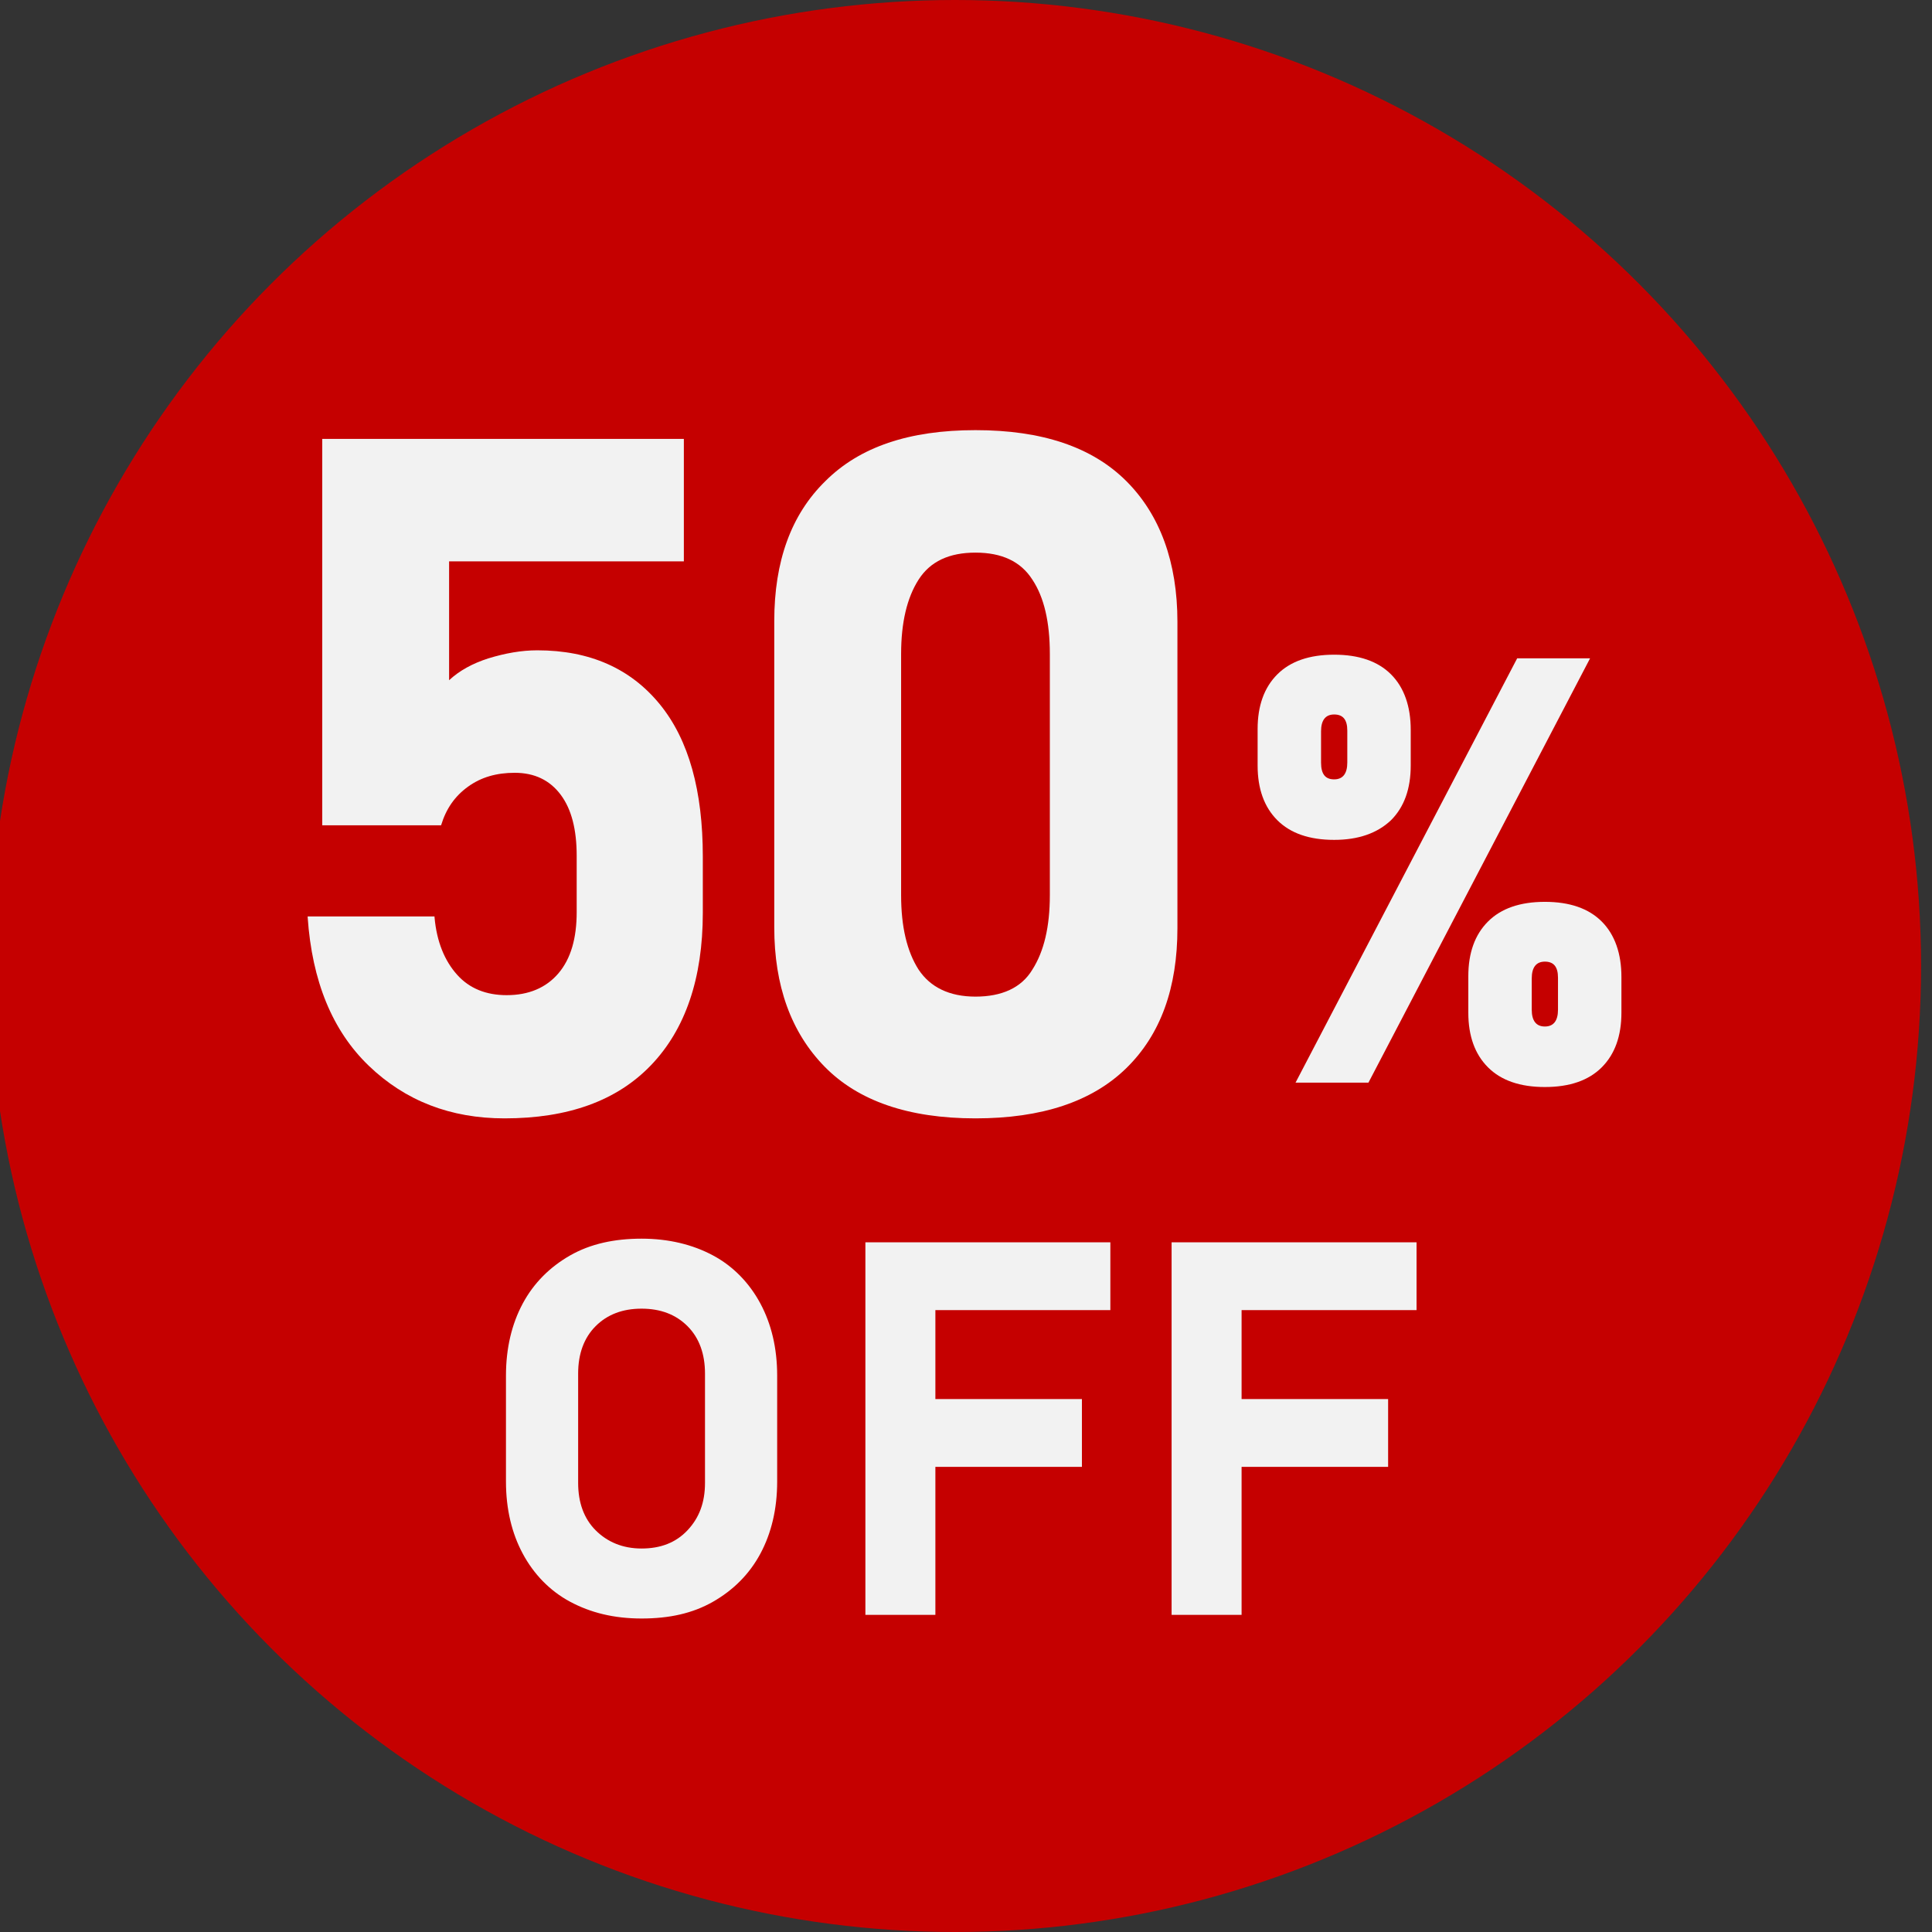 <?xml version="1.0" encoding="utf-8"?>
<!-- Generator: Adobe Illustrator 28.0.0, SVG Export Plug-In . SVG Version: 6.00 Build 0)  -->
<svg version="1.1" id="レイヤー_1" xmlns="http://www.w3.org/2000/svg" xmlns:xlink="http://www.w3.org/1999/xlink" x="0px"
	 y="0px" viewBox="0 0 265 265" style="enable-background:new 0 0 265 265;" xml:space="preserve">
<rect x="0" y="0" width="265" height="265" fill="#333333" stroke="none"/>
<style type="text/css">
	.st0{fill:#C50000;}
	.st1{fill:#F2F2F2;}
</style>
<g>
	<circle class="st0" cx="131" cy="132.5" r="132.5"/>
</g>
<g>
	<path class="st1" d="M69.2,153.4c-7.4,0-13.6-2.4-18.6-7.2s-7.8-11.6-8.4-20.4v-0.1h17.4v0.1c0.3,3.4,1.4,6,3.1,7.9
		c1.7,1.9,4,2.8,6.8,2.8c3,0,5.4-1,7.1-3c1.7-2,2.5-4.8,2.5-8.4v-7.7c0-3.6-0.7-6.4-2.2-8.4c-1.5-2-3.6-3-6.3-3
		c-2.5,0-4.6,0.6-6.4,1.9c-1.8,1.3-3,3-3.7,5.3H44.2V60.2h49.6V77H61.6v16.3c1.4-1.3,3.2-2.3,5.4-3c2.3-0.7,4.5-1.1,6.7-1.1
		c7.2,0,12.8,2.5,16.8,7.4c4,4.9,5.9,11.9,5.9,20.9v7.7c0,9-2.4,16-7.1,20.9C84.6,151,77.9,153.4,69.2,153.4z"/>
	<path class="st1" d="M133.8,153.4c-9.2,0-16.1-2.4-20.7-7.1c-4.6-4.7-6.9-11.1-6.9-19.1v-42c0-8.2,2.3-14.6,7-19.2
		c4.7-4.7,11.5-7,20.6-7c9.1,0,16,2.3,20.7,7c4.6,4.6,7,11.1,7,19.3v42c0,8.2-2.3,14.6-7,19.2C149.8,151.1,142.9,153.4,133.8,153.4z
		 M133.8,136.7c3.6,0,6.3-1.2,7.8-3.7c1.6-2.5,2.4-5.9,2.4-10.2V89.7c0-4.4-0.8-7.8-2.4-10.2c-1.6-2.5-4.2-3.7-7.8-3.7
		c-3.6,0-6.2,1.2-7.8,3.7c-1.6,2.5-2.4,5.9-2.4,10.2v33.1c0,4.3,0.8,7.7,2.4,10.2C127.6,135.4,130.2,136.7,133.8,136.7z"/>
</g>
<g>
	<path class="st1" d="M183,115.2c-3.4,0-6-0.9-7.8-2.7c-1.8-1.8-2.7-4.3-2.7-7.5v-5c0-3.2,0.9-5.7,2.7-7.5c1.8-1.8,4.4-2.7,7.8-2.7
		s6,0.9,7.8,2.7c1.8,1.8,2.7,4.4,2.7,7.6v4.9c0,3.2-0.9,5.7-2.7,7.5C188.9,114.3,186.3,115.2,183,115.2z M177.7,148.5l30.4-58.2h10
		l-30.4,58.2H177.7z M183,106.9c1.2,0,1.8-0.8,1.8-2.3v-4.4c0-1.5-0.6-2.2-1.8-2.2s-1.8,0.8-1.8,2.3v4.3
		C181.2,106.2,181.8,106.9,183,106.9z M211.9,149.1c-3.4,0-6-0.9-7.8-2.7c-1.8-1.8-2.7-4.3-2.7-7.5v-5c0-3.2,0.9-5.7,2.7-7.5
		c1.8-1.8,4.4-2.7,7.8-2.7s6,0.9,7.8,2.7c1.8,1.8,2.7,4.4,2.7,7.6v4.9c0,3.2-0.9,5.7-2.7,7.5S215.3,149.1,211.9,149.1z M211.9,140.8
		c1.2,0,1.8-0.8,1.8-2.3v-4.4c0-1.5-0.6-2.2-1.8-2.2s-1.8,0.8-1.8,2.3v4.3C210.1,140,210.7,140.8,211.9,140.8z"/>
</g>
<g>
	<path class="st1" d="M88,222c-3.8,0-7-0.8-9.8-2.3s-5-3.8-6.5-6.6s-2.3-6.1-2.3-9.9v-14.5c0-3.8,0.8-7.1,2.3-9.9s3.7-5,6.5-6.6
		s6.1-2.3,9.8-2.3s7,0.8,9.8,2.3s5,3.8,6.5,6.6s2.3,6.1,2.3,9.9v14.5c0,3.8-0.8,7.1-2.3,9.9s-3.7,5-6.5,6.6S91.8,222,88,222z
		 M88,212.4c2.6,0,4.7-0.8,6.3-2.5s2.4-3.8,2.4-6.5v-15c0-2.7-0.8-4.9-2.4-6.5s-3.7-2.4-6.3-2.4s-4.7,0.8-6.3,2.4s-2.4,3.8-2.4,6.5
		v15c0,2.7,0.8,4.9,2.4,6.5S85.4,212.4,88,212.4z"/>
	<path class="st1" d="M118.7,221.5v-51.1h9.6v51.1H118.7z M122.2,179.7v-9.3h30.1v9.3H122.2z M122.2,201.2v-9.3h26.2v9.3H122.2z"/>
	<path class="st1" d="M160.7,221.5v-51.1h9.6v51.1H160.7z M164.2,179.7v-9.3h30.1v9.3H164.2z M164.2,201.2v-9.3h26.2v9.3H164.2z"/>
</g>
</svg>
